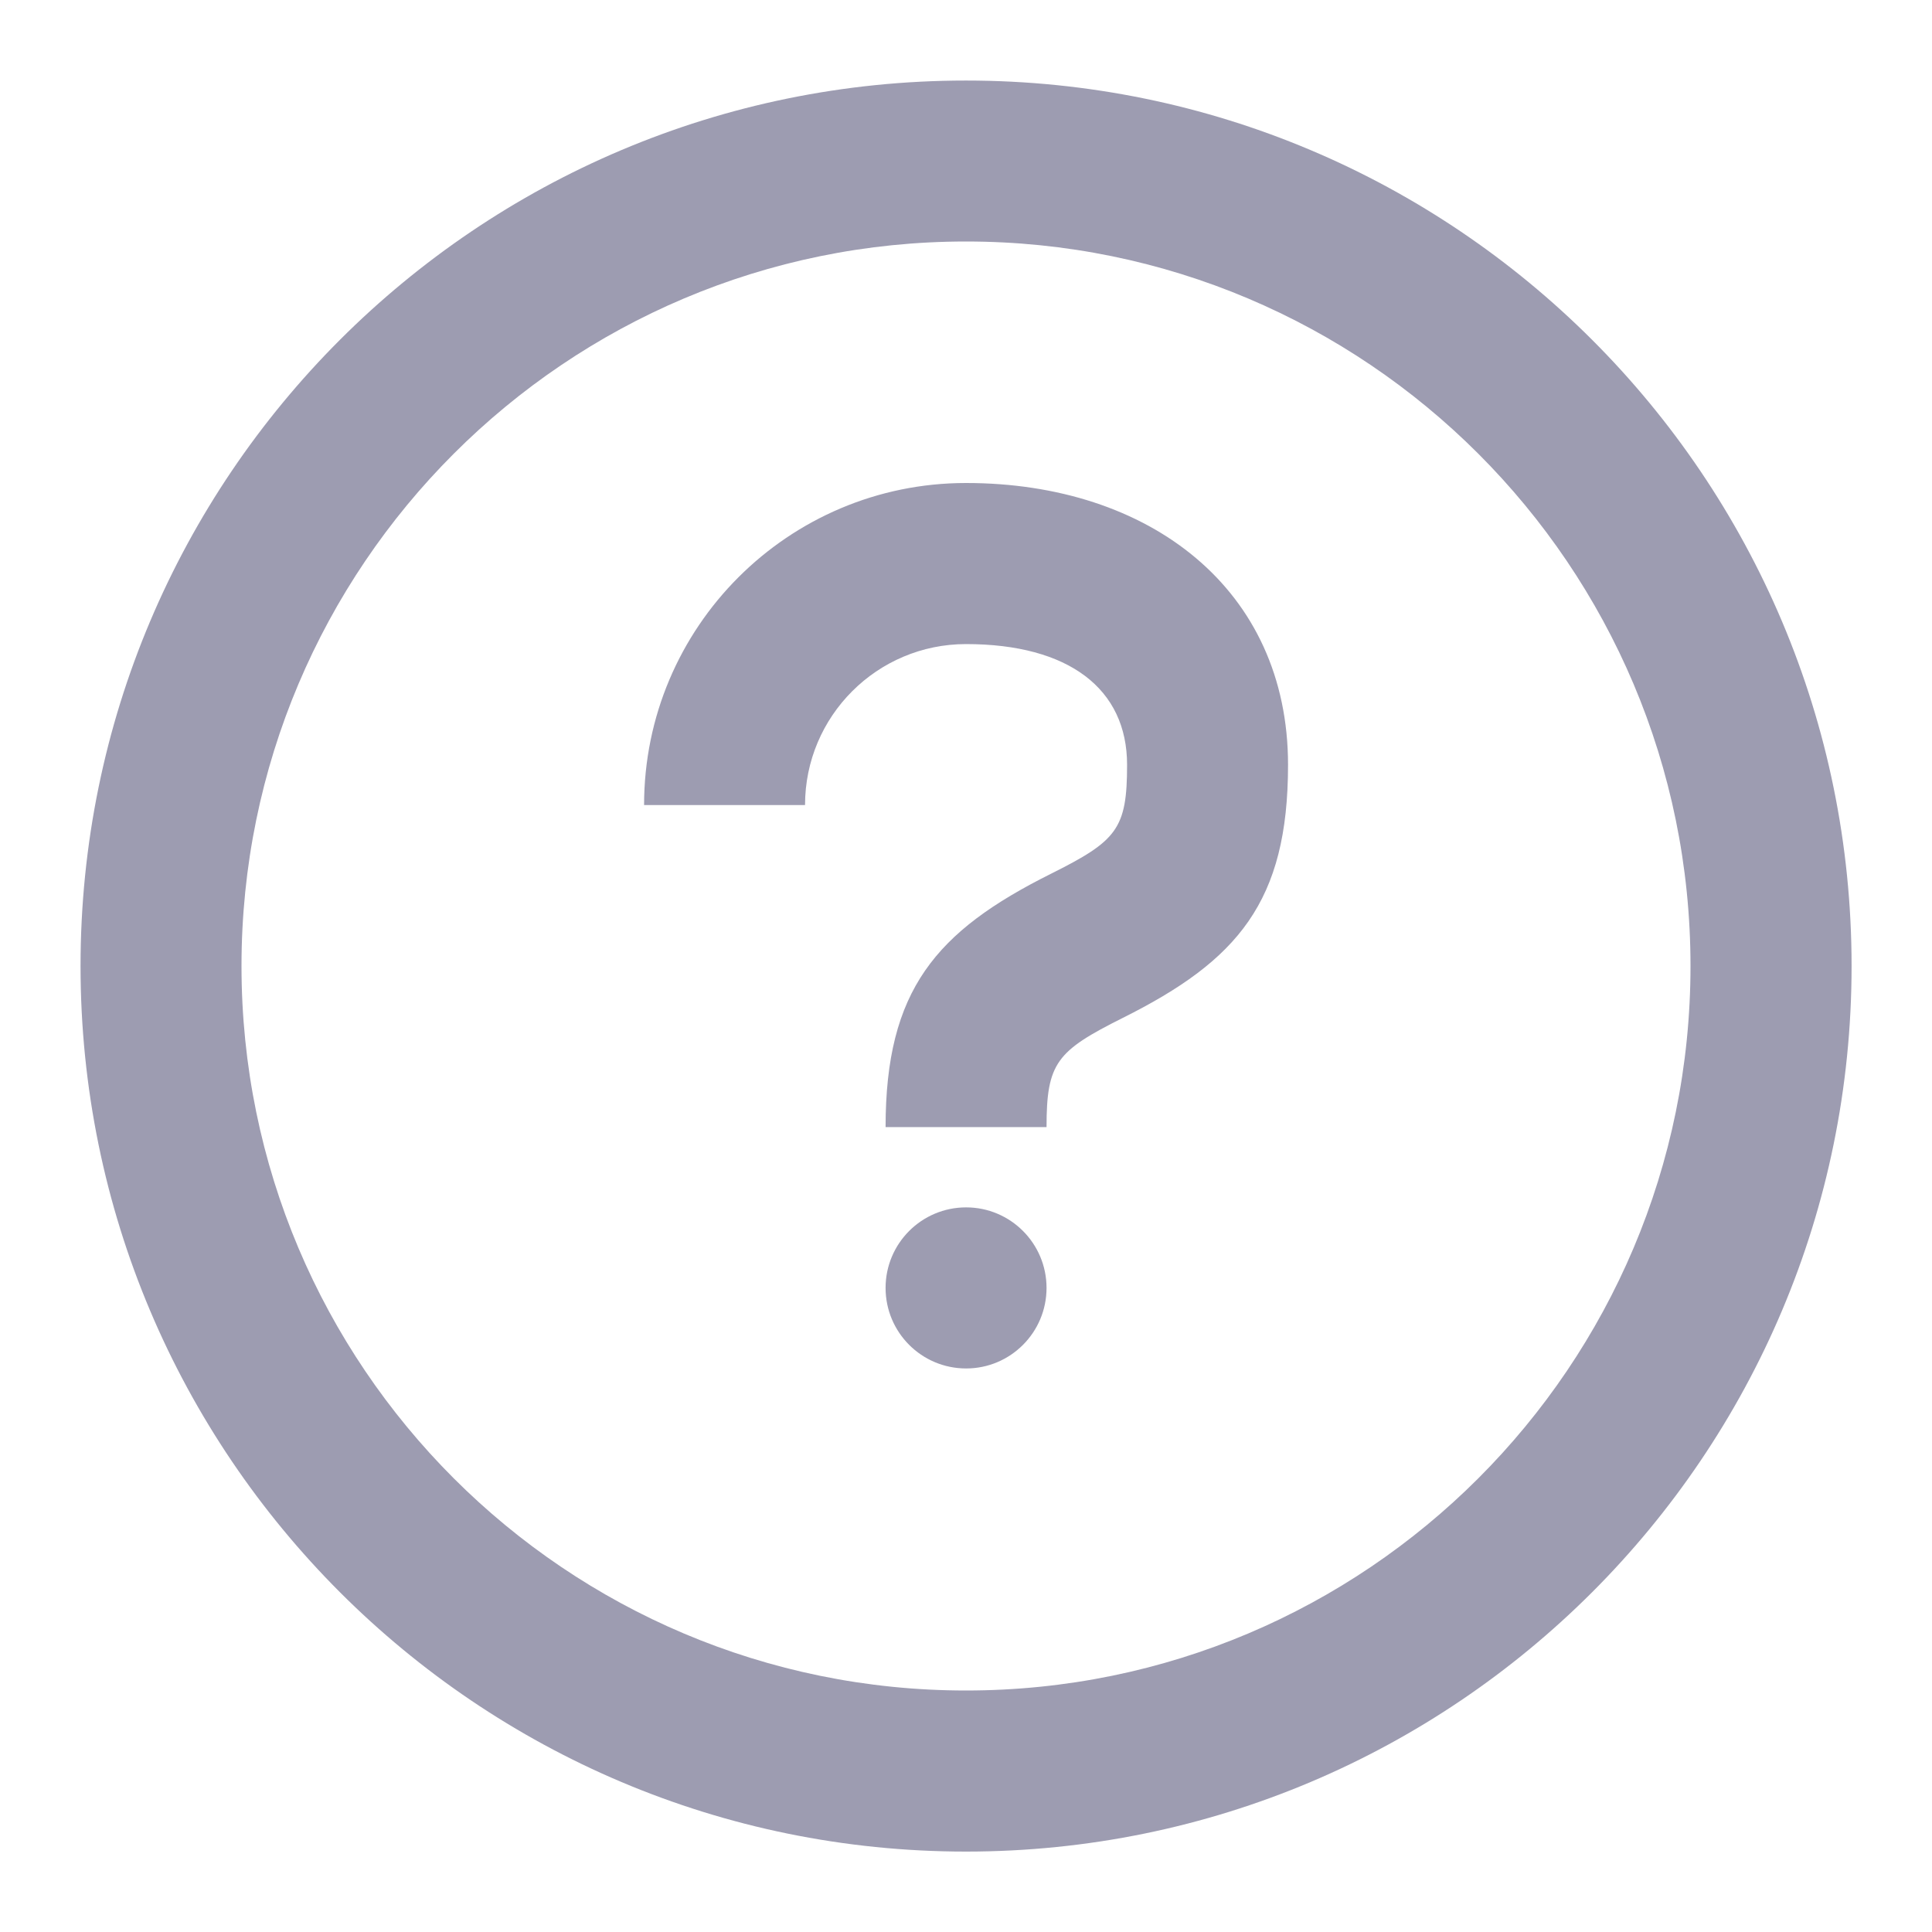 <svg width="16" height="16" viewBox="0 0 16 16" fill="none" xmlns="http://www.w3.org/2000/svg">
<path fill-rule="evenodd" clip-rule="evenodd" d="M0.667 8C0.667 12.05 3.95 15.334 8 15.334C12.05 15.334 15.334 12.05 15.334 8C15.334 3.95 12.05 0.667 8 0.667C3.95 0.667 0.667 3.95 0.667 8ZM14 8C14 11.314 11.314 14 8 14C4.687 14 2 11.314 2 8C2 4.687 4.687 2 8 2C11.314 2 14 4.687 14 8ZM8.001 11.333C8.369 11.333 8.667 11.034 8.667 10.666C8.667 10.298 8.369 9.999 8.001 9.999C7.632 9.999 7.334 10.298 7.334 10.666C7.334 11.034 7.632 11.333 8.001 11.333ZM7.334 9.334H8.667C8.667 8.801 8.751 8.704 9.298 8.43C10.251 7.954 10.667 7.468 10.667 6.334C10.667 4.881 9.523 4 8 4C6.528 4 5.334 5.194 5.334 6.667H6.667C6.667 5.931 7.264 5.334 8 5.334C8.852 5.334 9.334 5.705 9.334 6.334C9.334 6.866 9.25 6.963 8.702 7.237C7.75 7.713 7.334 8.199 7.334 9.334Z" fill="#9D9CB1"/>
</svg>
